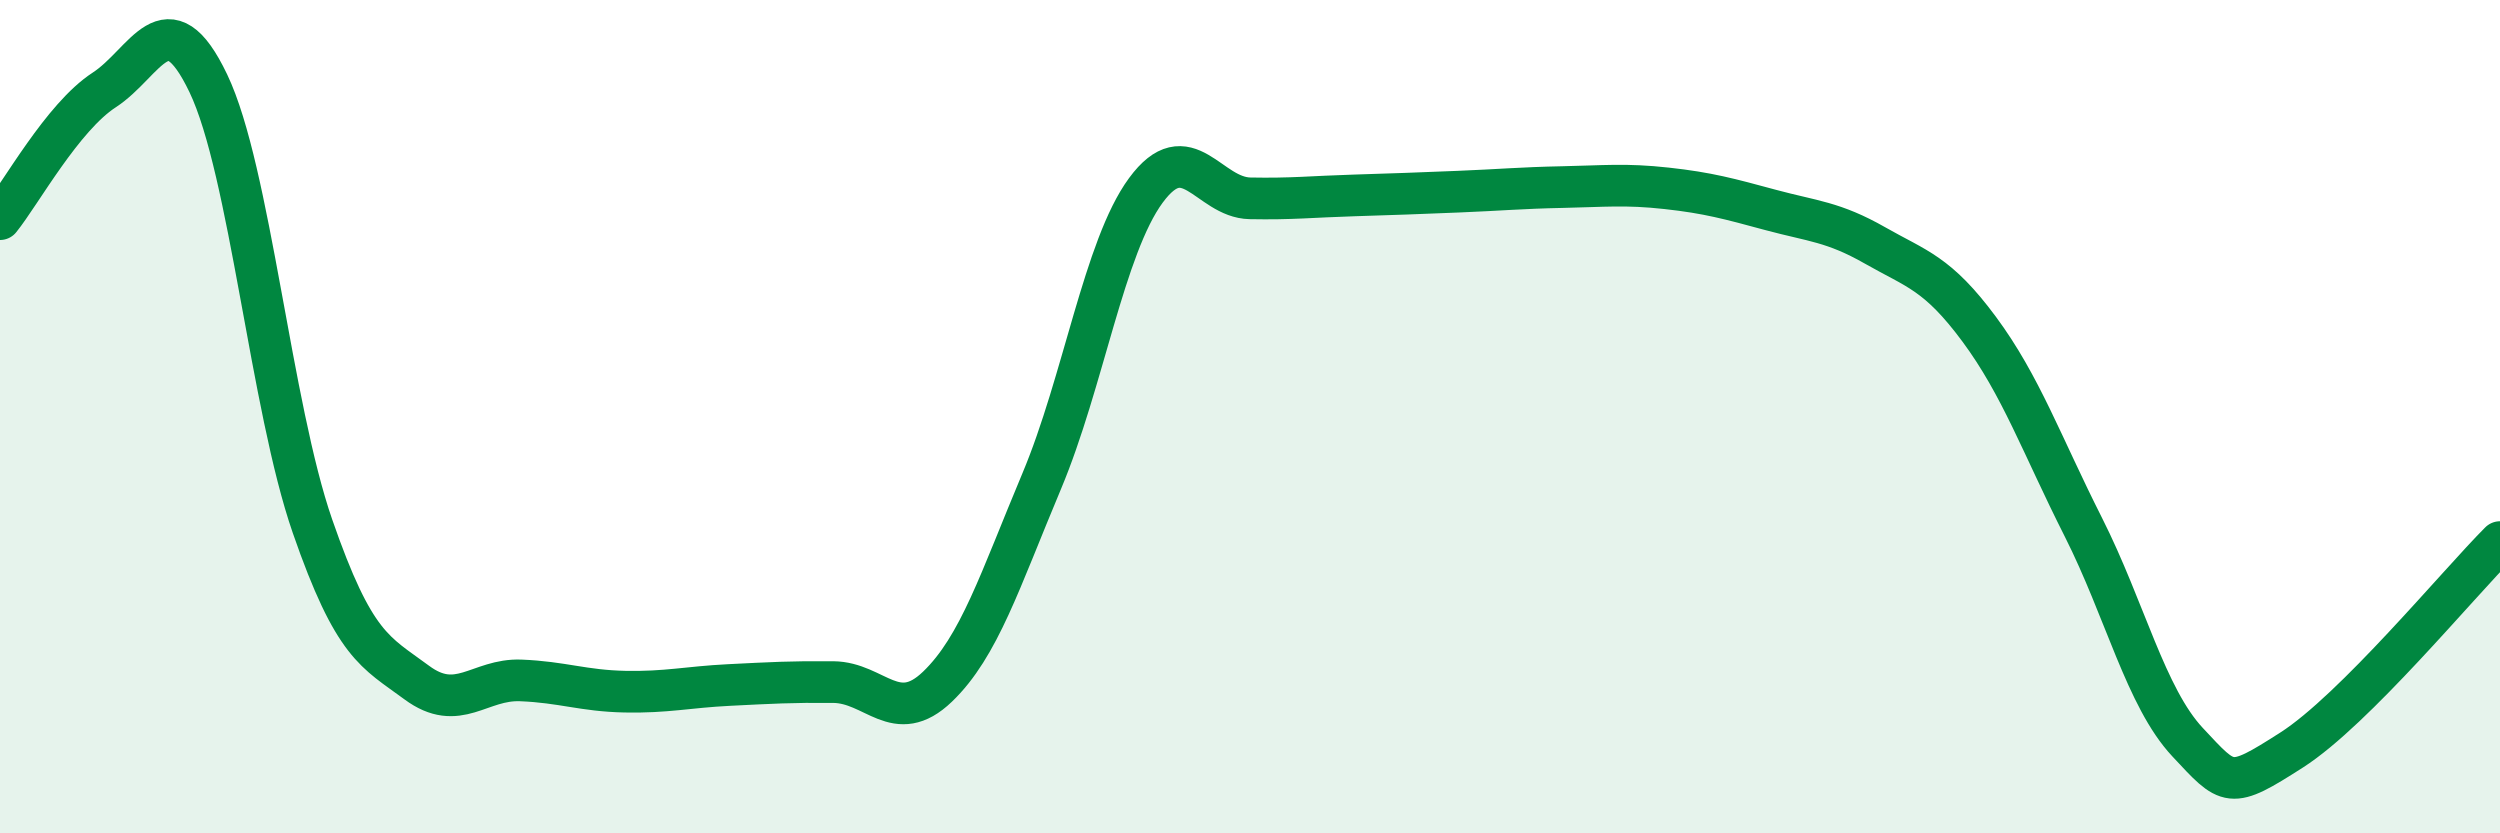 
    <svg width="60" height="20" viewBox="0 0 60 20" xmlns="http://www.w3.org/2000/svg">
      <path
        d="M 0,5.26 C 0.5,4.64 1.5,2.81 2.5,2.16 C 3.5,1.51 4,-0.09 5,2 C 6,4.09 6.5,9.75 7.5,12.63 C 8.5,15.51 9,15.64 10,16.38 C 11,17.12 11.5,16.29 12.5,16.33 C 13.5,16.37 14,16.58 15,16.6 C 16,16.62 16.5,16.49 17.5,16.44 C 18.5,16.39 19,16.36 20,16.37 C 21,16.38 21.5,17.44 22.5,16.48 C 23.5,15.52 24,13.93 25,11.55 C 26,9.17 26.5,5.93 27.5,4.57 C 28.5,3.21 29,4.74 30,4.76 C 31,4.78 31.5,4.72 32.5,4.69 C 33.5,4.66 34,4.64 35,4.6 C 36,4.56 36.5,4.51 37.5,4.49 C 38.5,4.47 39,4.41 40,4.52 C 41,4.63 41.5,4.77 42.5,5.04 C 43.5,5.31 44,5.32 45,5.89 C 46,6.46 46.5,6.55 47.5,7.9 C 48.5,9.25 49,10.67 50,12.65 C 51,14.63 51.5,16.74 52.5,17.81 C 53.5,18.88 53.5,18.96 55,18 C 56.5,17.04 59,14.01 60,13.01L60 20L0 20Z"
        fill="#008740"
        opacity="0.1"
        stroke-linecap="round"
        stroke-linejoin="round"
      />
      <path
        d="M 0,5.26 C 0.5,4.64 1.5,2.81 2.5,2.16 C 3.5,1.51 4,-0.09 5,2 C 6,4.09 6.5,9.75 7.5,12.63 C 8.5,15.51 9,15.64 10,16.38 C 11,17.12 11.5,16.29 12.5,16.33 C 13.5,16.37 14,16.58 15,16.6 C 16,16.62 16.5,16.49 17.5,16.44 C 18.5,16.39 19,16.36 20,16.37 C 21,16.38 21.5,17.44 22.5,16.48 C 23.5,15.52 24,13.93 25,11.55 C 26,9.17 26.5,5.93 27.5,4.57 C 28.5,3.21 29,4.74 30,4.76 C 31,4.78 31.5,4.72 32.5,4.69 C 33.5,4.66 34,4.64 35,4.6 C 36,4.56 36.5,4.51 37.5,4.49 C 38.5,4.47 39,4.41 40,4.52 C 41,4.63 41.5,4.77 42.5,5.04 C 43.5,5.31 44,5.32 45,5.89 C 46,6.46 46.5,6.55 47.5,7.9 C 48.5,9.25 49,10.67 50,12.65 C 51,14.63 51.5,16.74 52.5,17.81 C 53.5,18.88 53.5,18.96 55,18 C 56.5,17.04 59,14.01 60,13.01"
        stroke="#008740"
        stroke-width="1"
        fill="none"
        stroke-linecap="round"
        stroke-linejoin="round"
      />
    </svg>
  